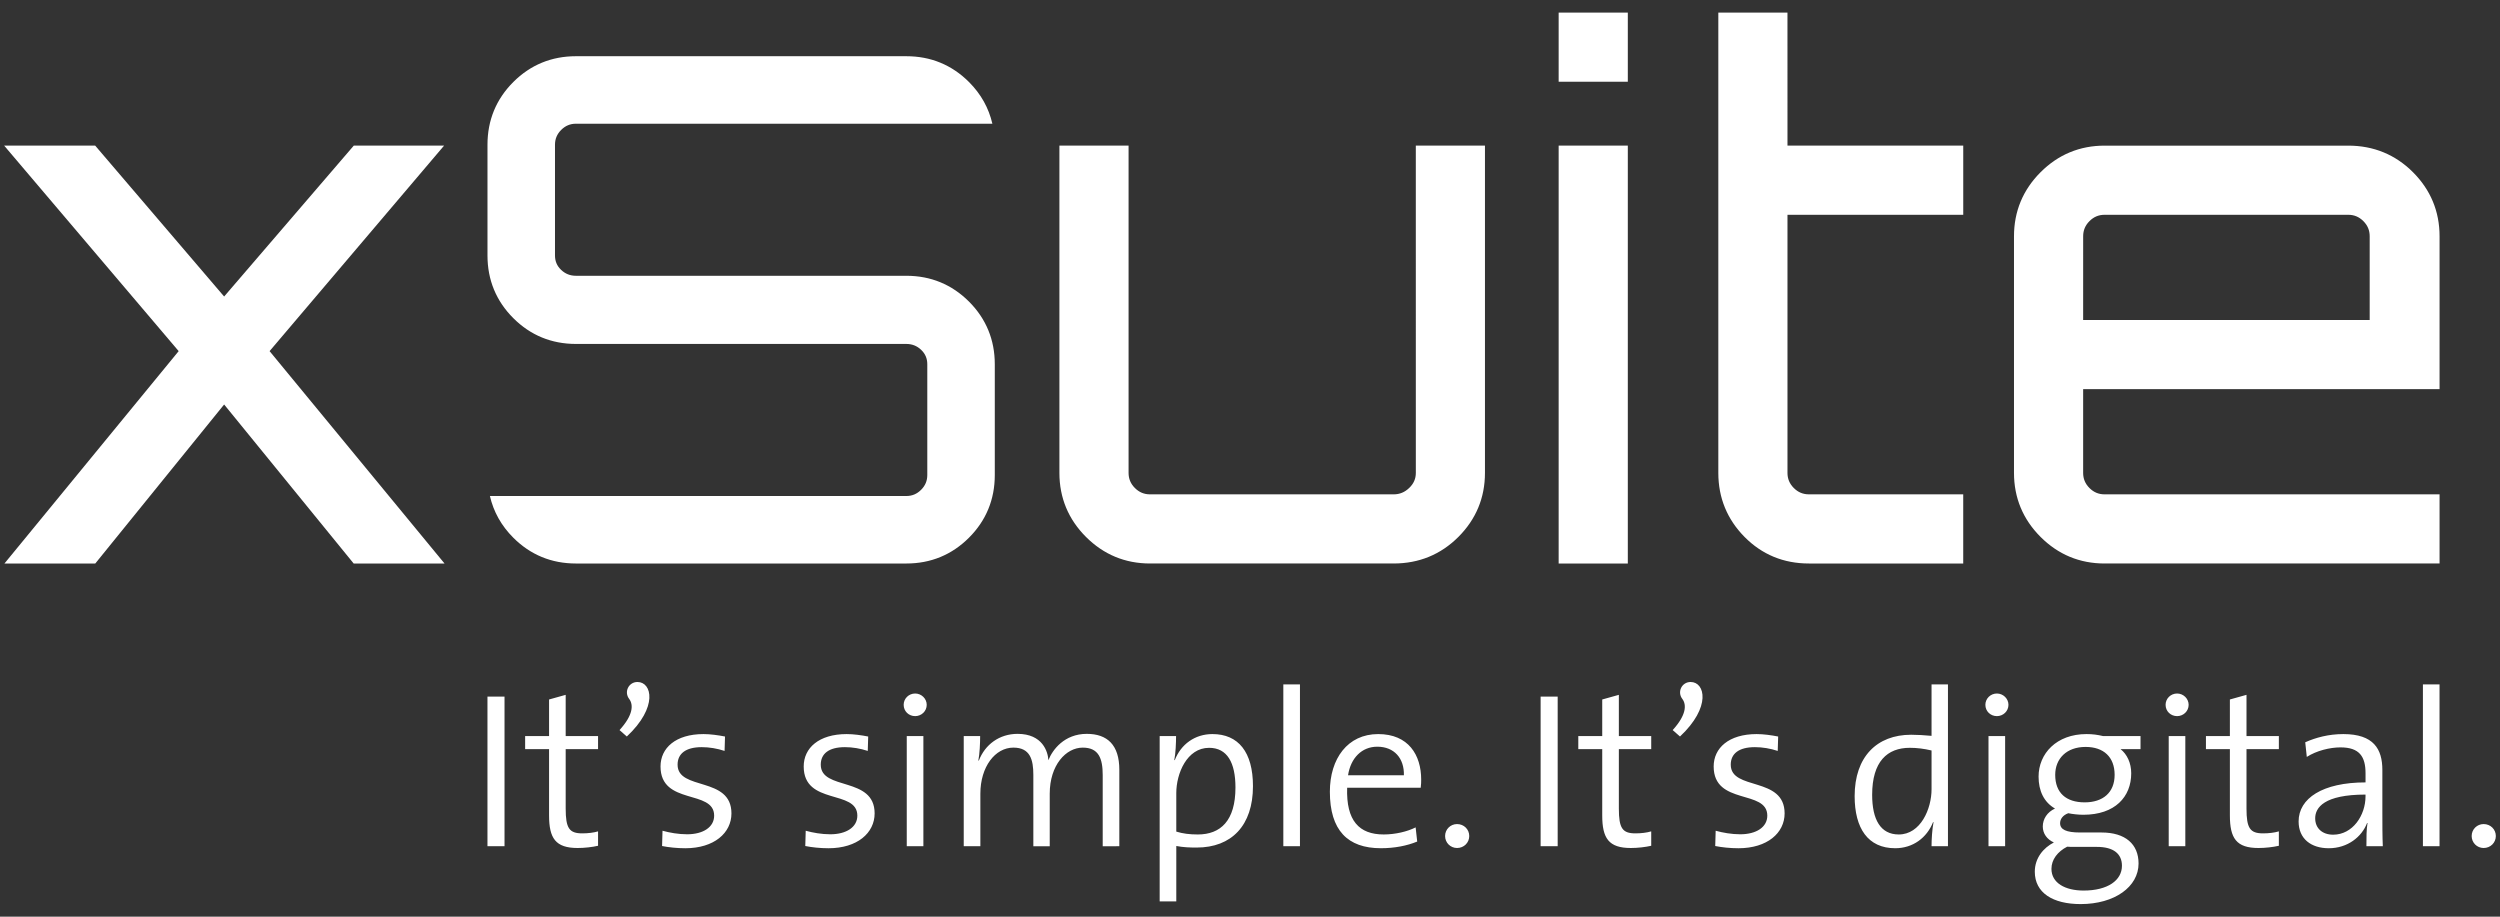 <?xml version="1.0" encoding="UTF-8"?>
<!-- Generator: Adobe Illustrator 14.0.0, SVG Export Plug-In . SVG Version: 6.00 Build 43363)  -->
<!DOCTYPE svg PUBLIC "-//W3C//DTD SVG 1.1//EN" "http://www.w3.org/Graphics/SVG/1.1/DTD/svg11.dtd">
<svg version="1.1" id="Ebene_1" xmlns="http://www.w3.org/2000/svg" xmlns:xlink="http://www.w3.org/1999/xlink" x="0px" y="0px" width="600px" height="220px" viewBox="0 0 600 220" enable-background="new 0 0 600 220" xml:space="preserve">
<rect x="0" y="0" width="600" height="220" fill="#333333" stroke="none"/>
<g>
	<polygon fill="#FFFFFF" points="64.701,84.271 106.577,34.952 84.904,34.952 53.791,71.165 22.845,34.952 1,34.952 42.879,84.272    1.067,135.241 22.867,135.241 53.791,97.079 84.881,135.241 106.687,135.241  "/>
	<path fill="#FFFFFF" d="M374.077,19.62h16.599v-16.6h-16.599V19.62z M499.955,76.798h68.77V56.696c0-1.416-0.496-2.604-1.519-3.627   c-1.024-1.023-2.208-1.52-3.62-1.52h-58.484c-1.418,0-2.605,0.496-3.624,1.52c-1.024,1.021-1.519,2.209-1.519,3.627L499.955,76.798   z M499.955,93.396v20.102c0,1.422,0.496,2.607,1.516,3.625c1.025,1.027,2.205,1.521,3.627,1.521h80.397v16.596H505.1   c-5.966,0-11.135-2.145-15.362-6.377c-4.233-4.229-6.38-9.398-6.38-15.365V56.696c0-5.963,2.146-11.133,6.38-15.365   c4.229-4.234,9.398-6.379,15.362-6.379h58.484c6.068,0,11.297,2.145,15.53,6.377c4.233,4.234,6.381,9.404,6.381,15.363v36.701   h-85.54V93.396z M428.992,3.021h-16.595v110.475c0,5.963,2.113,11.131,6.286,15.359c4.179,4.236,9.376,6.385,15.457,6.385h37.035   v-16.598h-37.035c-1.418,0-2.604-0.498-3.626-1.52s-1.519-2.209-1.519-3.627V51.55h42.184V34.952h-42.184L428.992,3.021z    M374.077,135.241h16.599V34.952h-16.599V135.241z M217.517,66.187H138.23c-1.4,0-2.566-0.469-3.57-1.426   c-0.983-0.939-1.462-2.066-1.462-3.443V34.724c0-1.385,0.486-2.545,1.488-3.545c1-1,2.159-1.488,3.545-1.488h99.939   c-0.872-3.764-2.731-7.123-5.613-10.004c-4.113-4.113-9.174-6.195-15.038-6.195H138.23c-5.868,0-10.927,2.082-15.038,6.195   c-4.11,4.109-6.195,9.168-6.195,15.037v26.594c0,5.869,2.084,10.928,6.195,15.033c4.106,4.111,9.166,6.197,15.038,6.197h79.288   c1.396,0,2.563,0.465,3.566,1.422c0.987,0.947,1.466,2.072,1.466,3.443v26.598c0,1.385-0.486,2.545-1.486,3.545   c-0.999,1-2.161,1.488-3.548,1.488h-99.938c0.868,3.768,2.731,7.123,5.613,10.004c4.108,4.113,9.167,6.195,15.038,6.195h79.288   c5.868,0,10.928-2.082,15.038-6.195c4.11-4.111,6.194-9.168,6.194-15.035V87.415c0-5.863-2.084-10.92-6.194-15.035   C228.442,68.271,223.384,66.187,217.517,66.187z M339.795,34.952h16.596v78.545c0,5.961-2.144,11.129-6.377,15.365   c-4.235,4.232-9.461,6.377-15.531,6.377H276c-5.965,0-11.134-2.145-15.365-6.377c-4.23-4.229-6.377-9.398-6.377-15.365V34.952   h16.599v78.545c0,1.418,0.497,2.607,1.521,3.627c1.022,1.023,2.206,1.52,3.625,1.52h58.48c1.432,0,2.652-0.502,3.729-1.541   c1.069-1.023,1.586-2.203,1.586-3.607L339.795,34.952z"/>
	<path fill="#FFFFFF" d="M121.086,167.188h-4.094v35.906h4.094V167.188z M143.533,202.985v-3.457   c-1.067,0.322-2.446,0.48-3.779,0.48c-3.138,0-3.99-1.223-3.99-5.959v-14.256h7.769v-3.141h-7.769v-9.893l-3.987,1.117v8.777   h-5.744v3.141h5.744V195.7c0,5.48,1.543,7.82,6.861,7.82C140.288,203.521,142.151,203.304,143.533,202.985 M150.44,176.761   c7.556-7.076,6.014-13.084,2.555-13.084c-2.13,0-3.298,2.395-1.97,4.094c1.013,1.383,0.959,3.83-2.339,7.449L150.44,176.761z    M175.547,195.22c0-8.988-12.927-5.371-12.927-11.701c0-2.609,1.914-4.203,5.798-4.203c1.808,0,3.725,0.32,5.48,0.906l0.105-3.457   c-1.65-0.32-3.51-0.586-5.158-0.586c-6.705,0-10.319,3.354-10.319,7.768c0,9.416,12.871,5.43,12.871,11.809   c0,2.768-2.659,4.471-6.488,4.471c-2.077,0-4.201-0.375-5.904-0.85l-0.105,3.668c1.597,0.32,3.617,0.533,5.585,0.533   C171.397,203.573,175.547,199.903,175.547,195.22 M209.91,195.22c0-8.988-12.927-5.371-12.927-11.701   c0-2.609,1.914-4.203,5.8-4.203c1.806,0,3.723,0.32,5.479,0.906l0.105-3.457c-1.648-0.32-3.51-0.586-5.159-0.586   c-6.702,0-10.319,3.354-10.319,7.768c0,9.416,12.873,5.43,12.873,11.809c0,2.768-2.66,4.471-6.488,4.471   c-2.074,0-4.2-0.375-5.902-0.85l-0.104,3.668c1.595,0.32,3.614,0.533,5.584,0.533C205.761,203.573,209.91,199.903,209.91,195.22    M222.412,169.155c0-1.49-1.275-2.713-2.768-2.713c-1.544,0-2.764,1.223-2.764,2.713c0,1.545,1.22,2.715,2.764,2.715   C221.137,171.868,222.412,170.698,222.412,169.155 M221.612,176.655h-3.99v26.439h3.99V176.655z M268.638,203.095v-18.35   c0-5.959-2.873-8.619-7.82-8.619c-5.372,0-8.245,3.834-9.204,6.332c-0.103-2.025-1.38-6.332-7.394-6.332   c-4.361,0-7.818,2.553-9.307,6.439l-0.106-0.057c0.319-1.648,0.428-4.146,0.428-5.852h-3.938v26.439h3.991v-12.607   c0-6.488,3.564-11.062,7.925-11.062c4.046,0,4.789,2.924,4.789,6.543v17.127h3.934v-12.607c0-6.857,3.884-11.062,7.929-11.062   c3.829,0,4.785,2.607,4.785,6.596v17.074L268.638,203.095z M300.712,188.679c0-8.191-3.509-12.502-9.732-12.502   c-4.202,0-7.556,2.445-9.042,6.275l-0.107-0.051c0.32-1.545,0.427-4.148,0.427-5.746h-3.937v39.684h3.99V203.04   c1.751,0.32,3.084,0.373,4.89,0.373C295.553,203.413,300.712,198.147,300.712,188.679 M296.51,188.997   c0,7.979-3.563,11.275-9.041,11.275c-1.971,0-3.619-0.209-5.159-0.689v-9.254c0-4.68,2.552-10.852,7.87-10.852   C294.539,179.476,296.51,183.04,296.51,188.997 M311.99,164.261h-3.991v38.834h3.991V164.261z M341.083,187.083   c0-5.854-3.031-10.904-10.32-10.904c-7.341,0-11.595,5.902-11.595,13.828c0,9.256,4.254,13.566,12.236,13.566   c3.296,0,6.276-0.588,8.723-1.598l-0.375-3.404c-1.969,1.01-4.895,1.701-7.66,1.701c-5.903,0-9.043-3.297-8.777-11.221h17.658   C341.083,188.253,341.083,187.563,341.083,187.083 M336.935,186.071h-13.406c0.638-4.148,3.3-6.863,7.021-6.863   C334.595,179.208,337.041,181.976,336.935,186.071 M349.697,197.776c-1.598,0-2.874,1.271-2.874,2.871   c0,1.596,1.276,2.873,2.874,2.873c1.647,0,2.922-1.277,2.922-2.873C352.619,199.048,351.345,197.776,349.697,197.776    M373.843,167.188h-4.094v35.906h4.094V167.188z M396.293,202.985v-3.457c-1.067,0.322-2.447,0.48-3.782,0.48   c-3.138,0-3.987-1.223-3.987-5.959v-14.256h7.77v-3.141h-7.77v-9.893l-3.989,1.117v8.777h-5.744v3.141h5.744V195.7   c0,5.48,1.545,7.82,6.861,7.82C393.045,203.521,394.909,203.304,396.293,202.985 M403.198,176.761   c7.551-7.076,6.013-13.084,2.554-13.084c-2.13,0-3.302,2.395-1.971,4.094c1.01,1.383,0.958,3.83-2.34,7.449L403.198,176.761z    M428.306,195.22c0-8.988-12.926-5.371-12.926-11.701c0-2.609,1.91-4.203,5.795-4.203c1.809,0,3.725,0.32,5.479,0.906l0.106-3.457   c-1.649-0.32-3.511-0.586-5.159-0.586c-6.703,0-10.32,3.354-10.32,7.768c0,9.416,12.872,5.43,12.872,11.809   c0,2.768-2.658,4.471-6.488,4.471c-2.075,0-4.203-0.375-5.903-0.85l-0.106,3.668c1.597,0.32,3.618,0.533,5.584,0.533   C424.151,203.573,428.306,199.903,428.306,195.22 M467.51,203.095v-38.834h-3.938v12.342c-1.807-0.158-3.354-0.264-4.895-0.264   c-8.247,0-13.563,5.318-13.563,14.734c0,7.713,3.188,12.502,9.733,12.502c4.256,0,7.604-2.502,9.096-6.279l0.104,0.055   c-0.321,1.596-0.477,4.146-0.477,5.742h3.939V203.095z M463.572,189.423c0,4.68-2.609,10.85-7.873,10.85   c-4.363,0-6.382-3.561-6.382-9.521c0-7.98,3.614-11.277,9.044-11.277c1.702,0,3.404,0.213,5.211,0.641V189.423z M482.031,169.155   c0-1.49-1.281-2.713-2.771-2.713c-1.541,0-2.768,1.223-2.768,2.713c0,1.545,1.227,2.715,2.768,2.715   C480.75,171.868,482.031,170.698,482.031,169.155 M481.23,176.655h-3.992v26.439h3.992V176.655z M513.254,207.243   c0-4.627-3.141-7.445-8.885-7.445h-5.161c-3.295,0-4.786-0.695-4.786-2.236c0-0.959,0.638-1.914,1.969-2.391   c0.958,0.207,2.393,0.371,3.614,0.371c7.604,0,11.488-4.311,11.488-9.949c0-2.498-1.011-4.572-2.554-5.797h4.786v-3.141h-8.987   c-1.383-0.32-2.501-0.479-3.991-0.479c-7.182,0-11.49,4.68-11.49,10.215c0,3.402,1.277,6.119,3.939,7.66   c-1.864,0.85-2.929,2.498-2.929,4.309c0,1.703,1.011,3.086,2.66,3.83c-2.497,1.277-4.576,3.725-4.576,7.021   c0,5.057,4.312,7.768,11.012,7.768C507.51,216.976,513.254,212.829,513.254,207.243 M507.51,185.966c0,4.256-2.817,6.6-7.184,6.6   c-4.468,0-7.075-2.287-7.075-6.6c0-3.885,2.716-6.703,7.29-6.703C504.9,179.263,507.51,181.71,507.51,185.966 M509.267,207.776   c0,3.51-3.409,5.957-9.205,5.957c-4.413,0-7.715-1.807-7.715-5.211c0-2.236,1.493-4.148,3.778-5.318   c0.479,0.051,1.172,0.051,1.702,0.051h5.429C507.292,203.251,509.267,204.956,509.267,207.776 M525.274,169.155   c0-1.49-1.274-2.713-2.766-2.713c-1.545,0-2.767,1.223-2.767,2.713c0,1.545,1.222,2.715,2.767,2.715   C524,171.868,525.274,170.698,525.274,169.155 M524.478,176.655h-3.987v26.439h3.987V176.655z M546.925,202.985v-3.457   c-1.064,0.322-2.446,0.48-3.777,0.48c-3.139,0-3.989-1.223-3.989-5.959v-14.256h7.767v-3.141h-7.767v-9.893l-3.987,1.117v8.777   h-5.746v3.141h5.746V195.7c0,5.48,1.541,7.82,6.859,7.82C543.68,203.521,545.541,203.304,546.925,202.985 M571.873,203.095   c-0.106-2.34-0.106-5.318-0.106-7.924v-10.375c0-5-2.075-8.617-9.362-8.617c-3.563,0-6.651,0.852-9.148,1.967l0.373,3.512   c2.34-1.492,5.53-2.287,8.084-2.287c4.576,0,6.014,2.232,6.014,6.223v2.182c-10.322,0-16.062,3.832-16.062,9.363   c0,4.201,3.027,6.438,7.232,6.438c4.522,0,7.925-2.715,9.205-6.064h0.102c-0.267,1.539-0.267,3.562-0.267,5.582h3.937V203.095z    M567.725,191.124c0,4.574-3.086,9.201-7.767,9.201c-2.61,0-4.312-1.543-4.312-3.936c0-2.553,2.128-5.691,12.077-5.691   L567.725,191.124z M585.487,164.261H581.5v38.834h3.987V164.261z M596.073,197.776c-1.595,0-2.874,1.271-2.874,2.871   c0,1.596,1.279,2.873,2.874,2.873c1.648,0,2.927-1.277,2.927-2.873C599,199.048,597.722,197.776,596.073,197.776"/>
</g>
</svg>